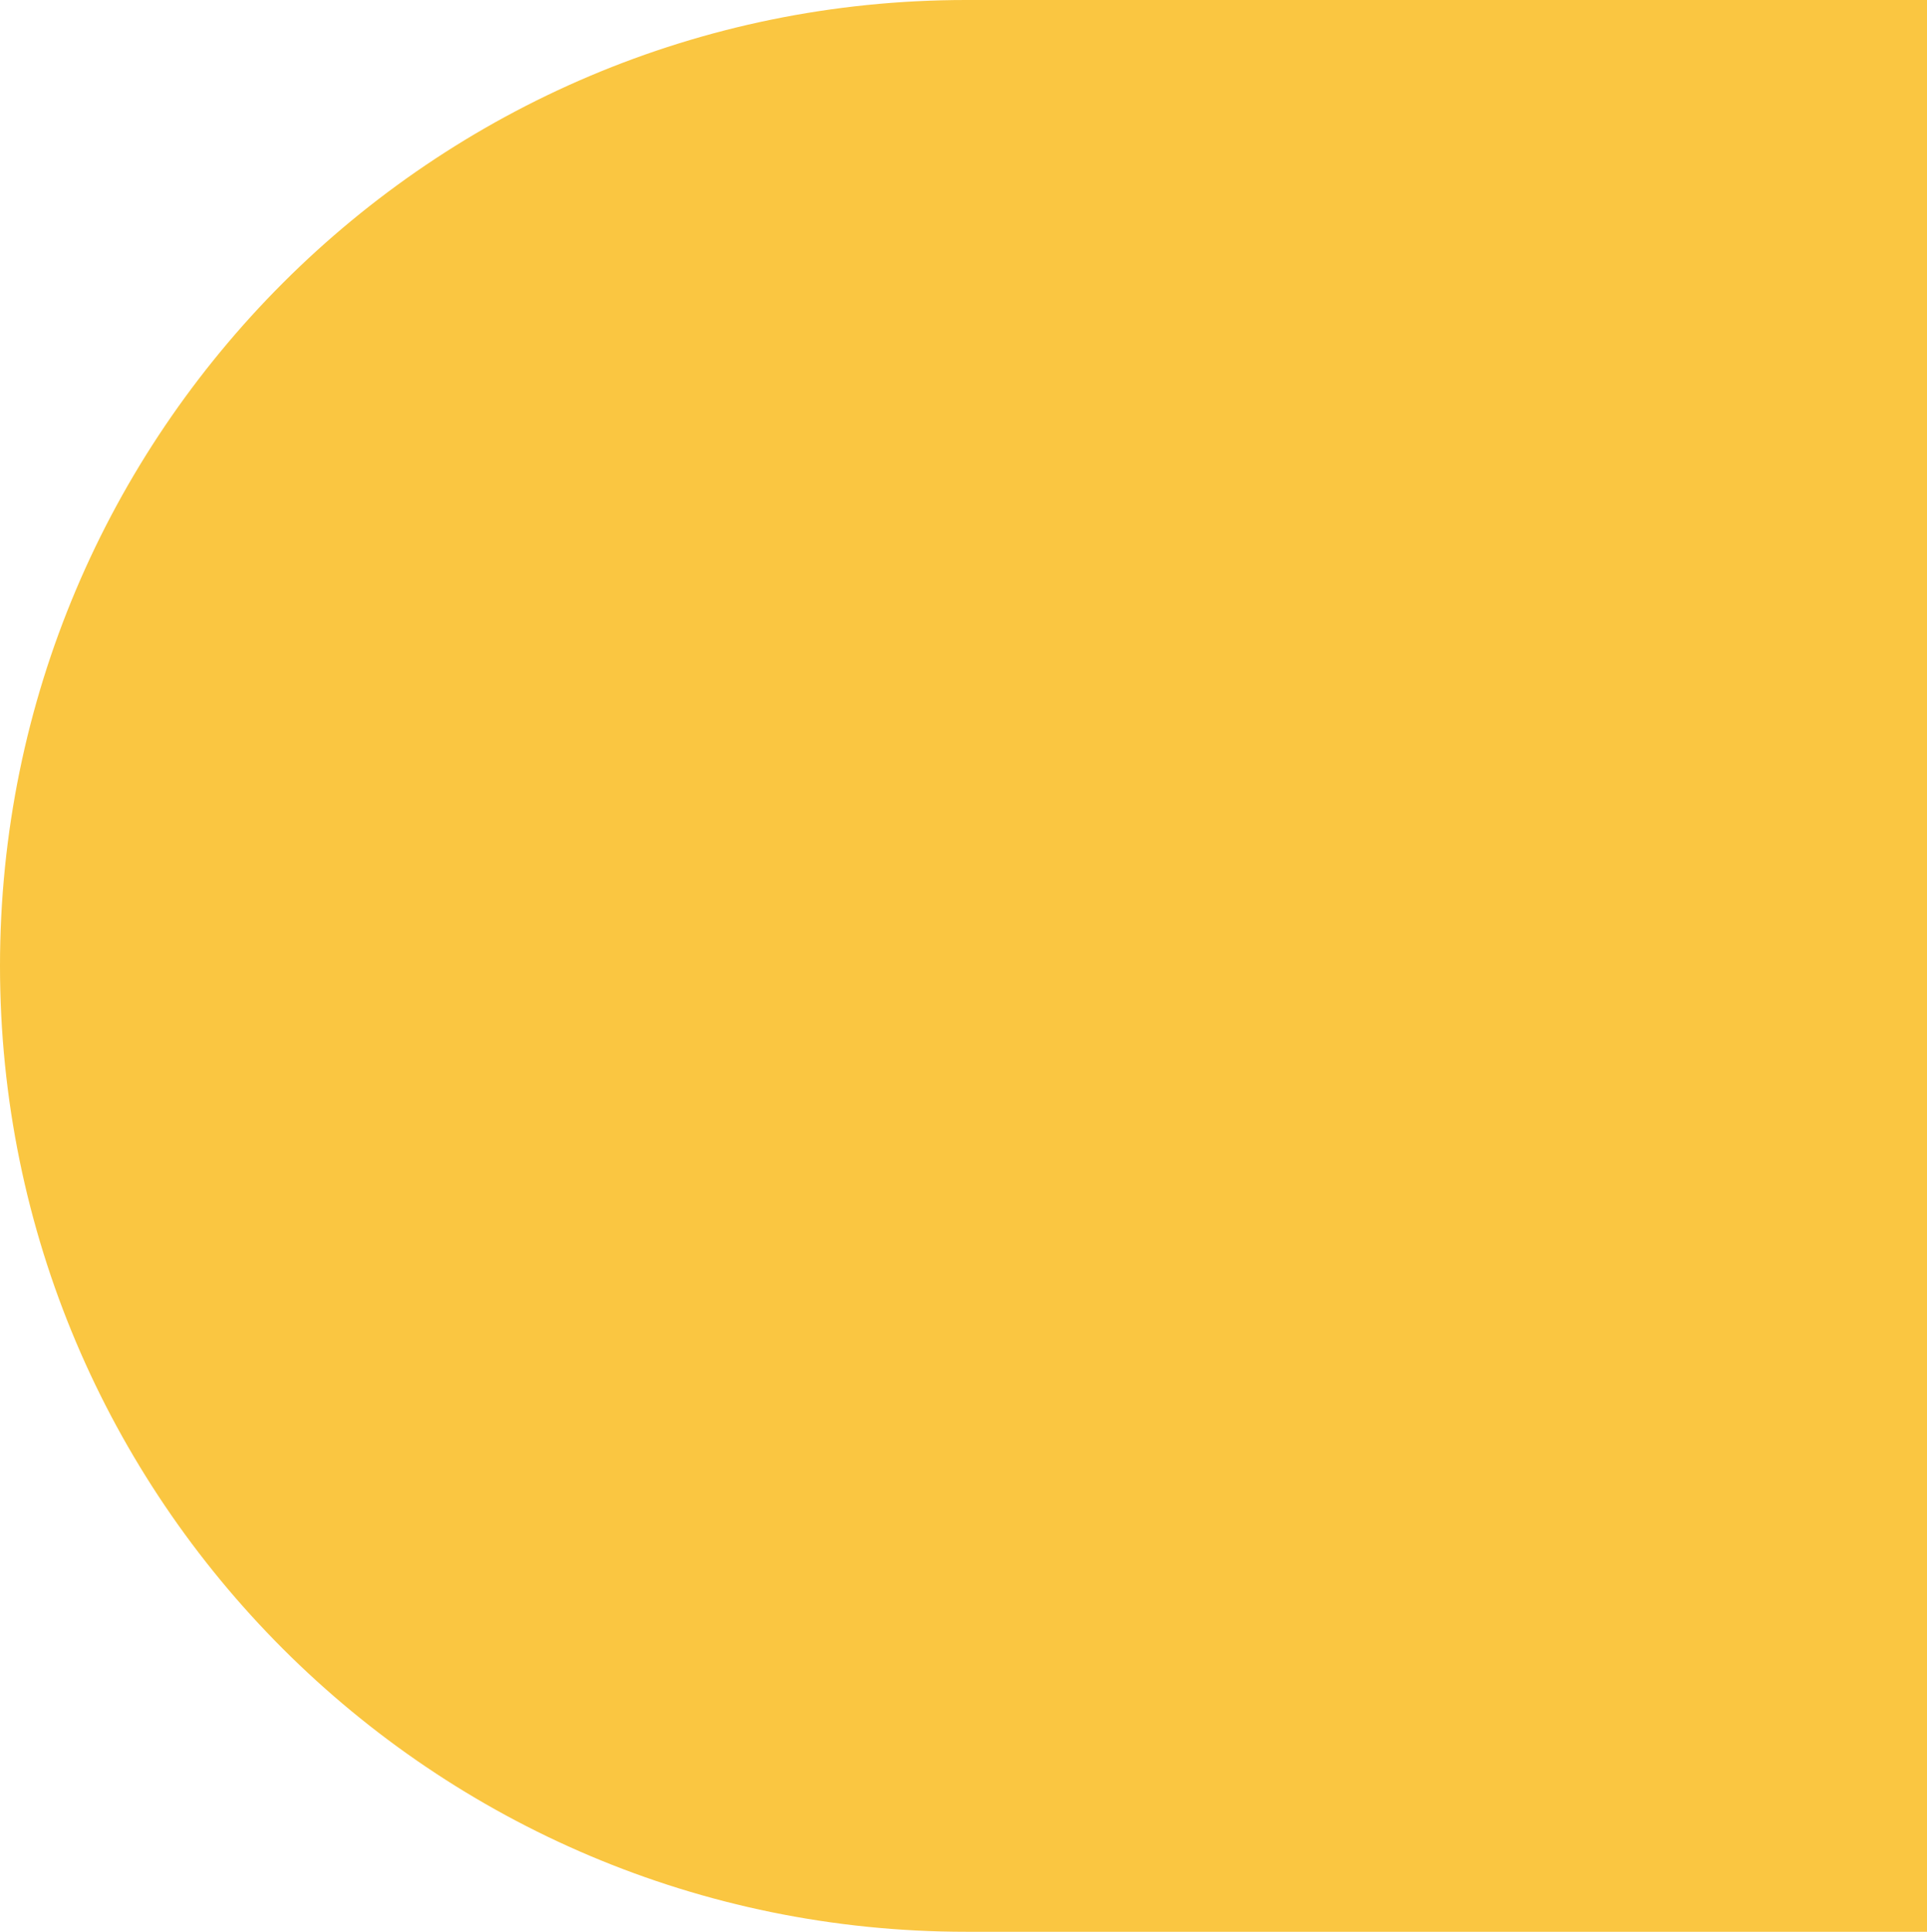 <svg width="373" height="374" viewBox="0 0 373 374" fill="none" xmlns="http://www.w3.org/2000/svg">
<path d="M374 0L187.003 -1.63478e-05C83.724 -2.53767e-05 3.05176e-05 83.724 3.05176e-05 187.003C3.05176e-05 290.279 83.721 374 186.997 374L374 374L374 0Z" fill="#FAC641"/>
</svg>
